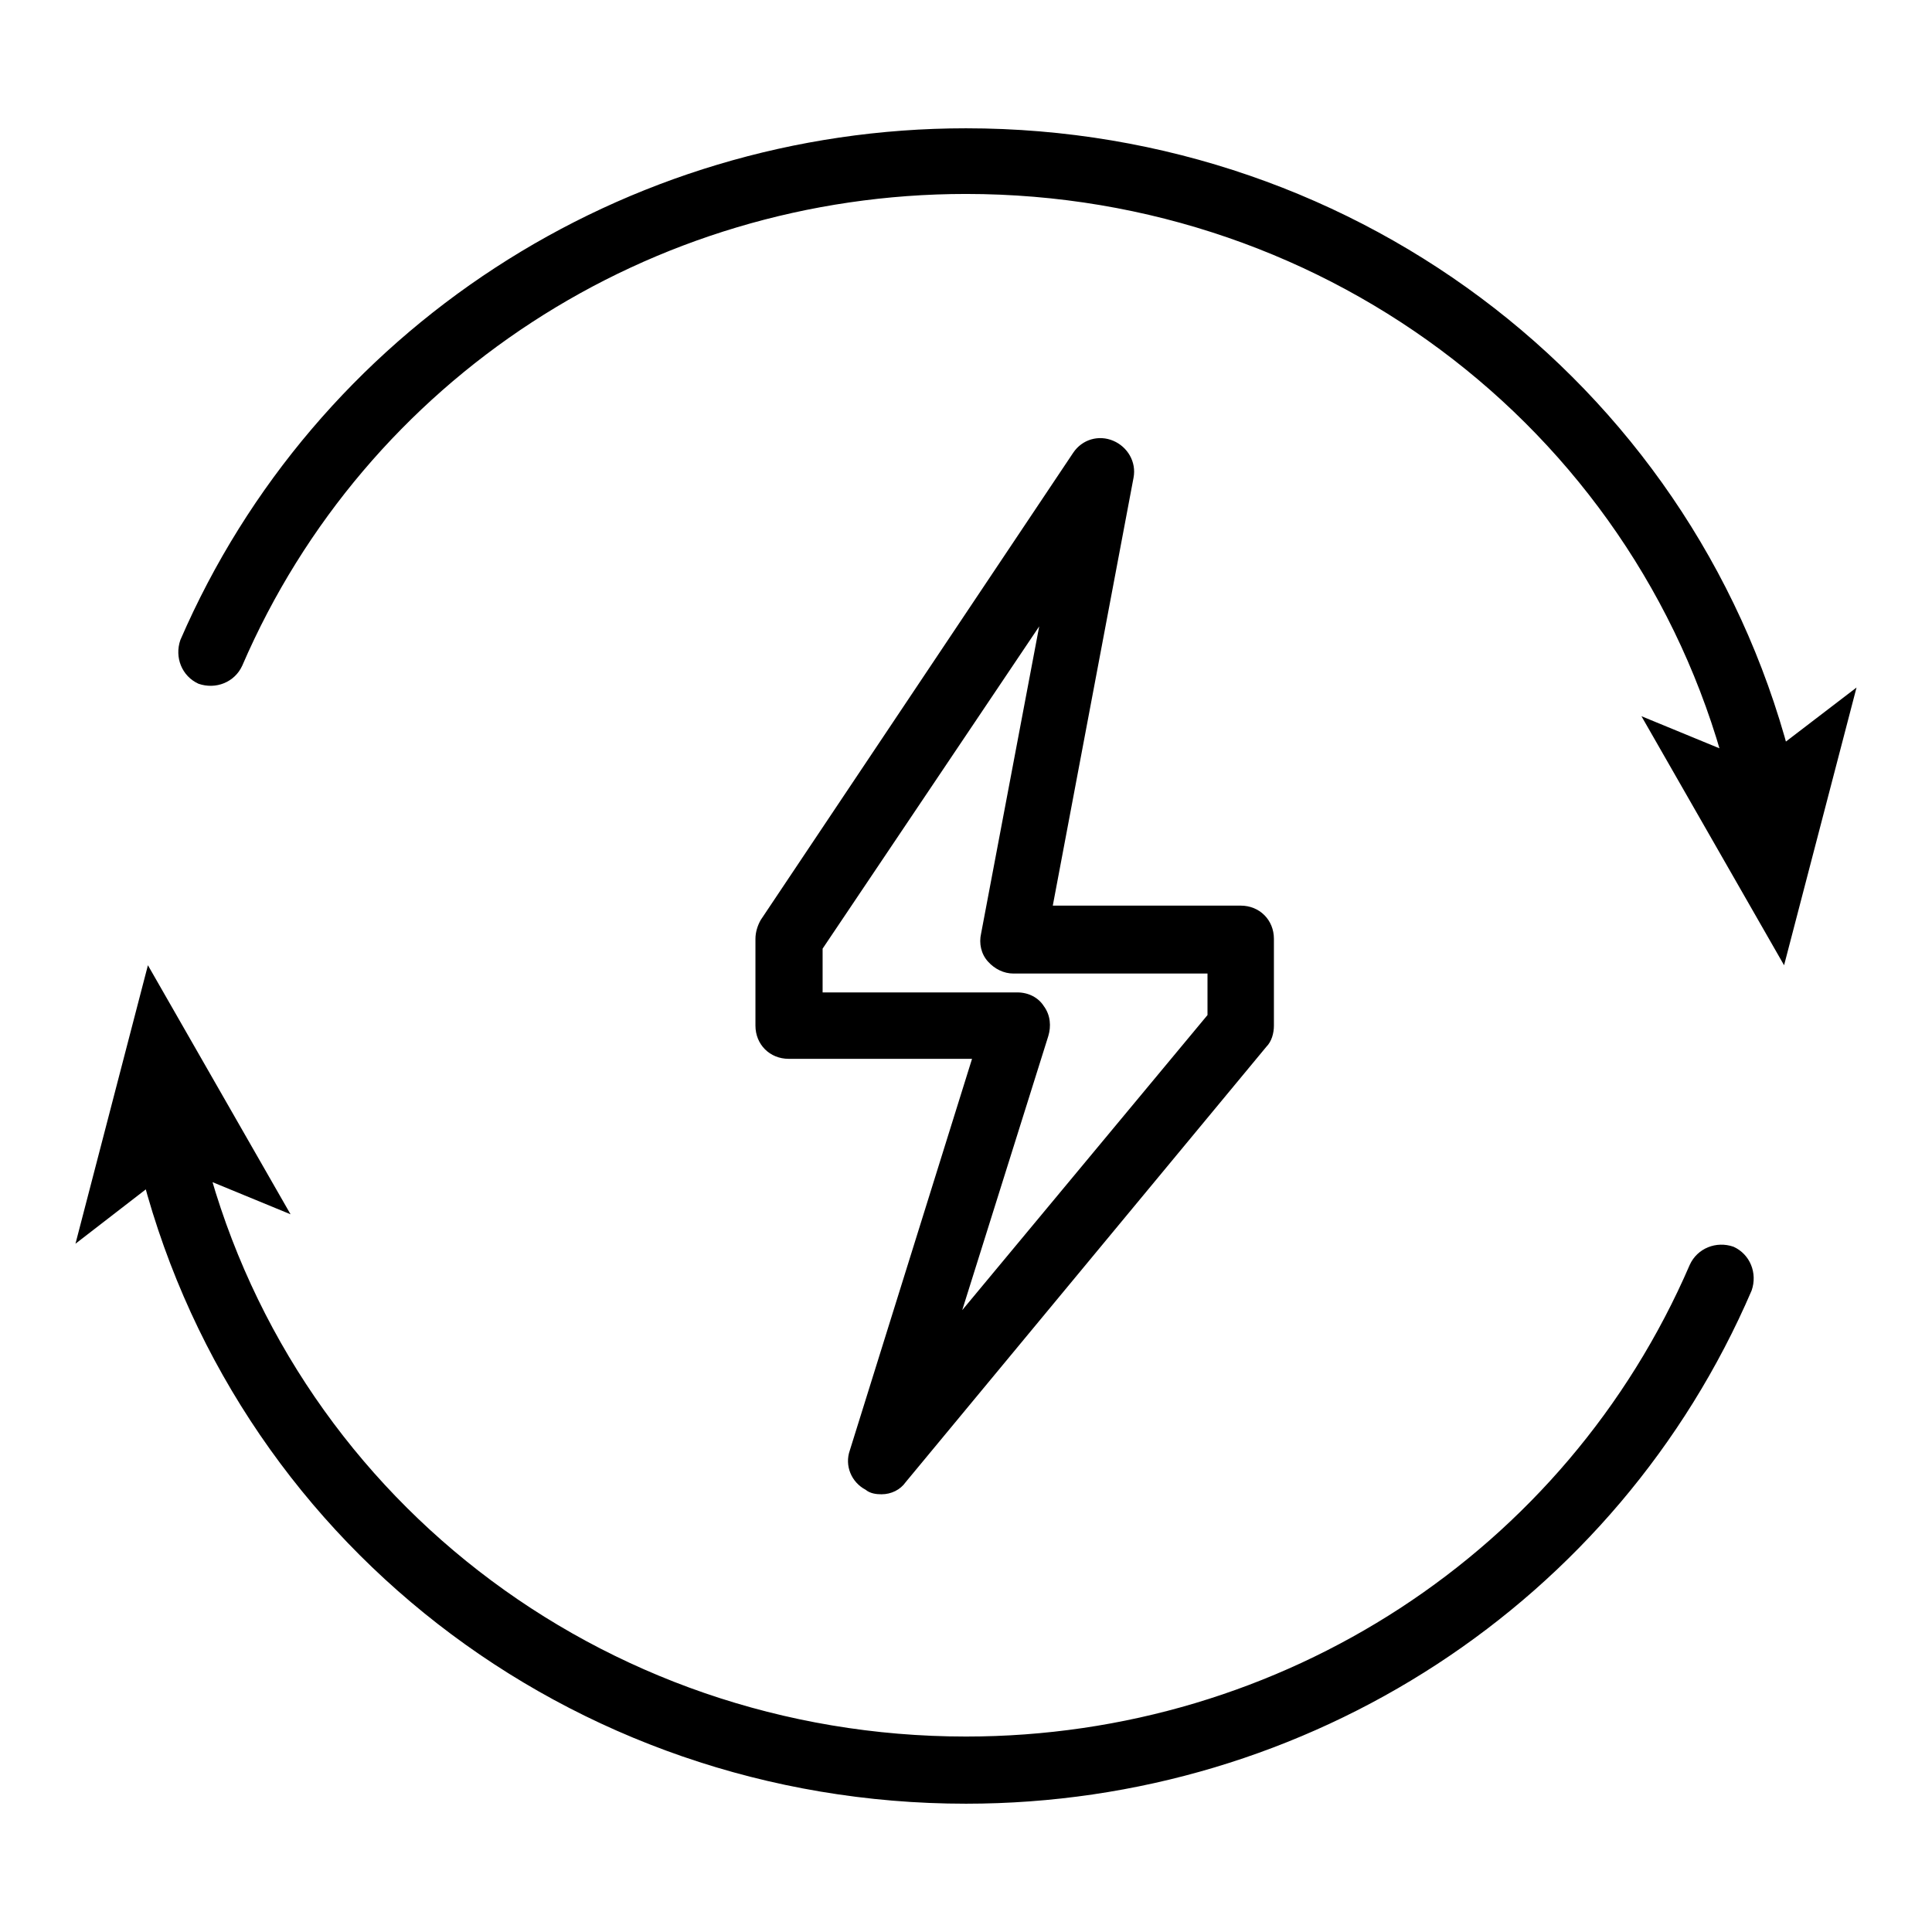 <?xml version="1.0" encoding="utf-8"?>
<!-- Svg Vector Icons : http://www.onlinewebfonts.com/icon -->
<!DOCTYPE svg PUBLIC "-//W3C//DTD SVG 1.1//EN" "http://www.w3.org/Graphics/SVG/1.1/DTD/svg11.dtd">
<svg version="1.1" xmlns="http://www.w3.org/2000/svg" xmlns:xlink="http://www.w3.org/1999/xlink" x="0px" y="0px" viewBox="0 0 256 256" enable-background="new 0 0 256 256" xml:space="preserve">
<g> <path fill="#000000" d="M128,239c-52.5,0-97.6-35.1-109.7-85.3c-0.6-2.4,0.9-4.7,3.2-5.3c2.4-0.6,4.7,0.9,5.3,3.2 C38,197.8,79.6,230.1,128,230.1c41.9,0,79.5-24.5,95.9-62.5c1-2.2,3.5-3.2,5.8-2.4c2.2,1,3.2,3.5,2.4,5.8 C214.3,212.4,173.4,239,128,239z M19.6,127.9l18.9,33l-15.3-6.3L10,164.8L19.6,127.9z M233.5,107.6c-2.1,0-3.8-1.3-4.3-3.4 C218,58,176.4,25.7,128,25.7c-41.9,0-79.5,24.5-95.9,62.5c-1,2.2-3.5,3.2-5.8,2.4c-2.2-1-3.2-3.5-2.4-5.8C41.7,43.7,82.6,17,128,17 c52.5,0,97.6,35.1,109.7,85.3c0.6,2.4-0.9,4.7-3.2,5.3C234.2,107.4,233.8,107.6,233.5,107.6z M236.4,127.9l-18.9-33l15.3,6.3 L246,91.1L236.4,127.9z M116.8,198c-0.7,0-1.5-0.1-2.1-0.6c-1.9-1-2.8-3.2-2.1-5.2l16.2-51.9h-24.3c-2.5,0-4.4-1.9-4.4-4.4v-11.5 c0-0.9,0.3-1.8,0.7-2.5l41.4-61.9c1.2-1.8,3.4-2.4,5.3-1.6s3.1,2.8,2.7,4.9L139.5,120h24.9c2.5,0,4.4,1.9,4.4,4.4v11.5 c0,1-0.3,2.1-1,2.8L120,196.4C119.3,197.4,118.1,198,116.8,198z M109,131.5h25.8c1.5,0,2.8,0.7,3.5,1.8c0.9,1.2,1,2.7,0.6,4 l-11.4,36.3l32.5-39.1V129h-25.7c-1.3,0-2.5-0.6-3.4-1.6c-0.9-1-1.2-2.4-0.9-3.7l7.7-40.7L109,125.7V131.5z"/></g>
</svg>